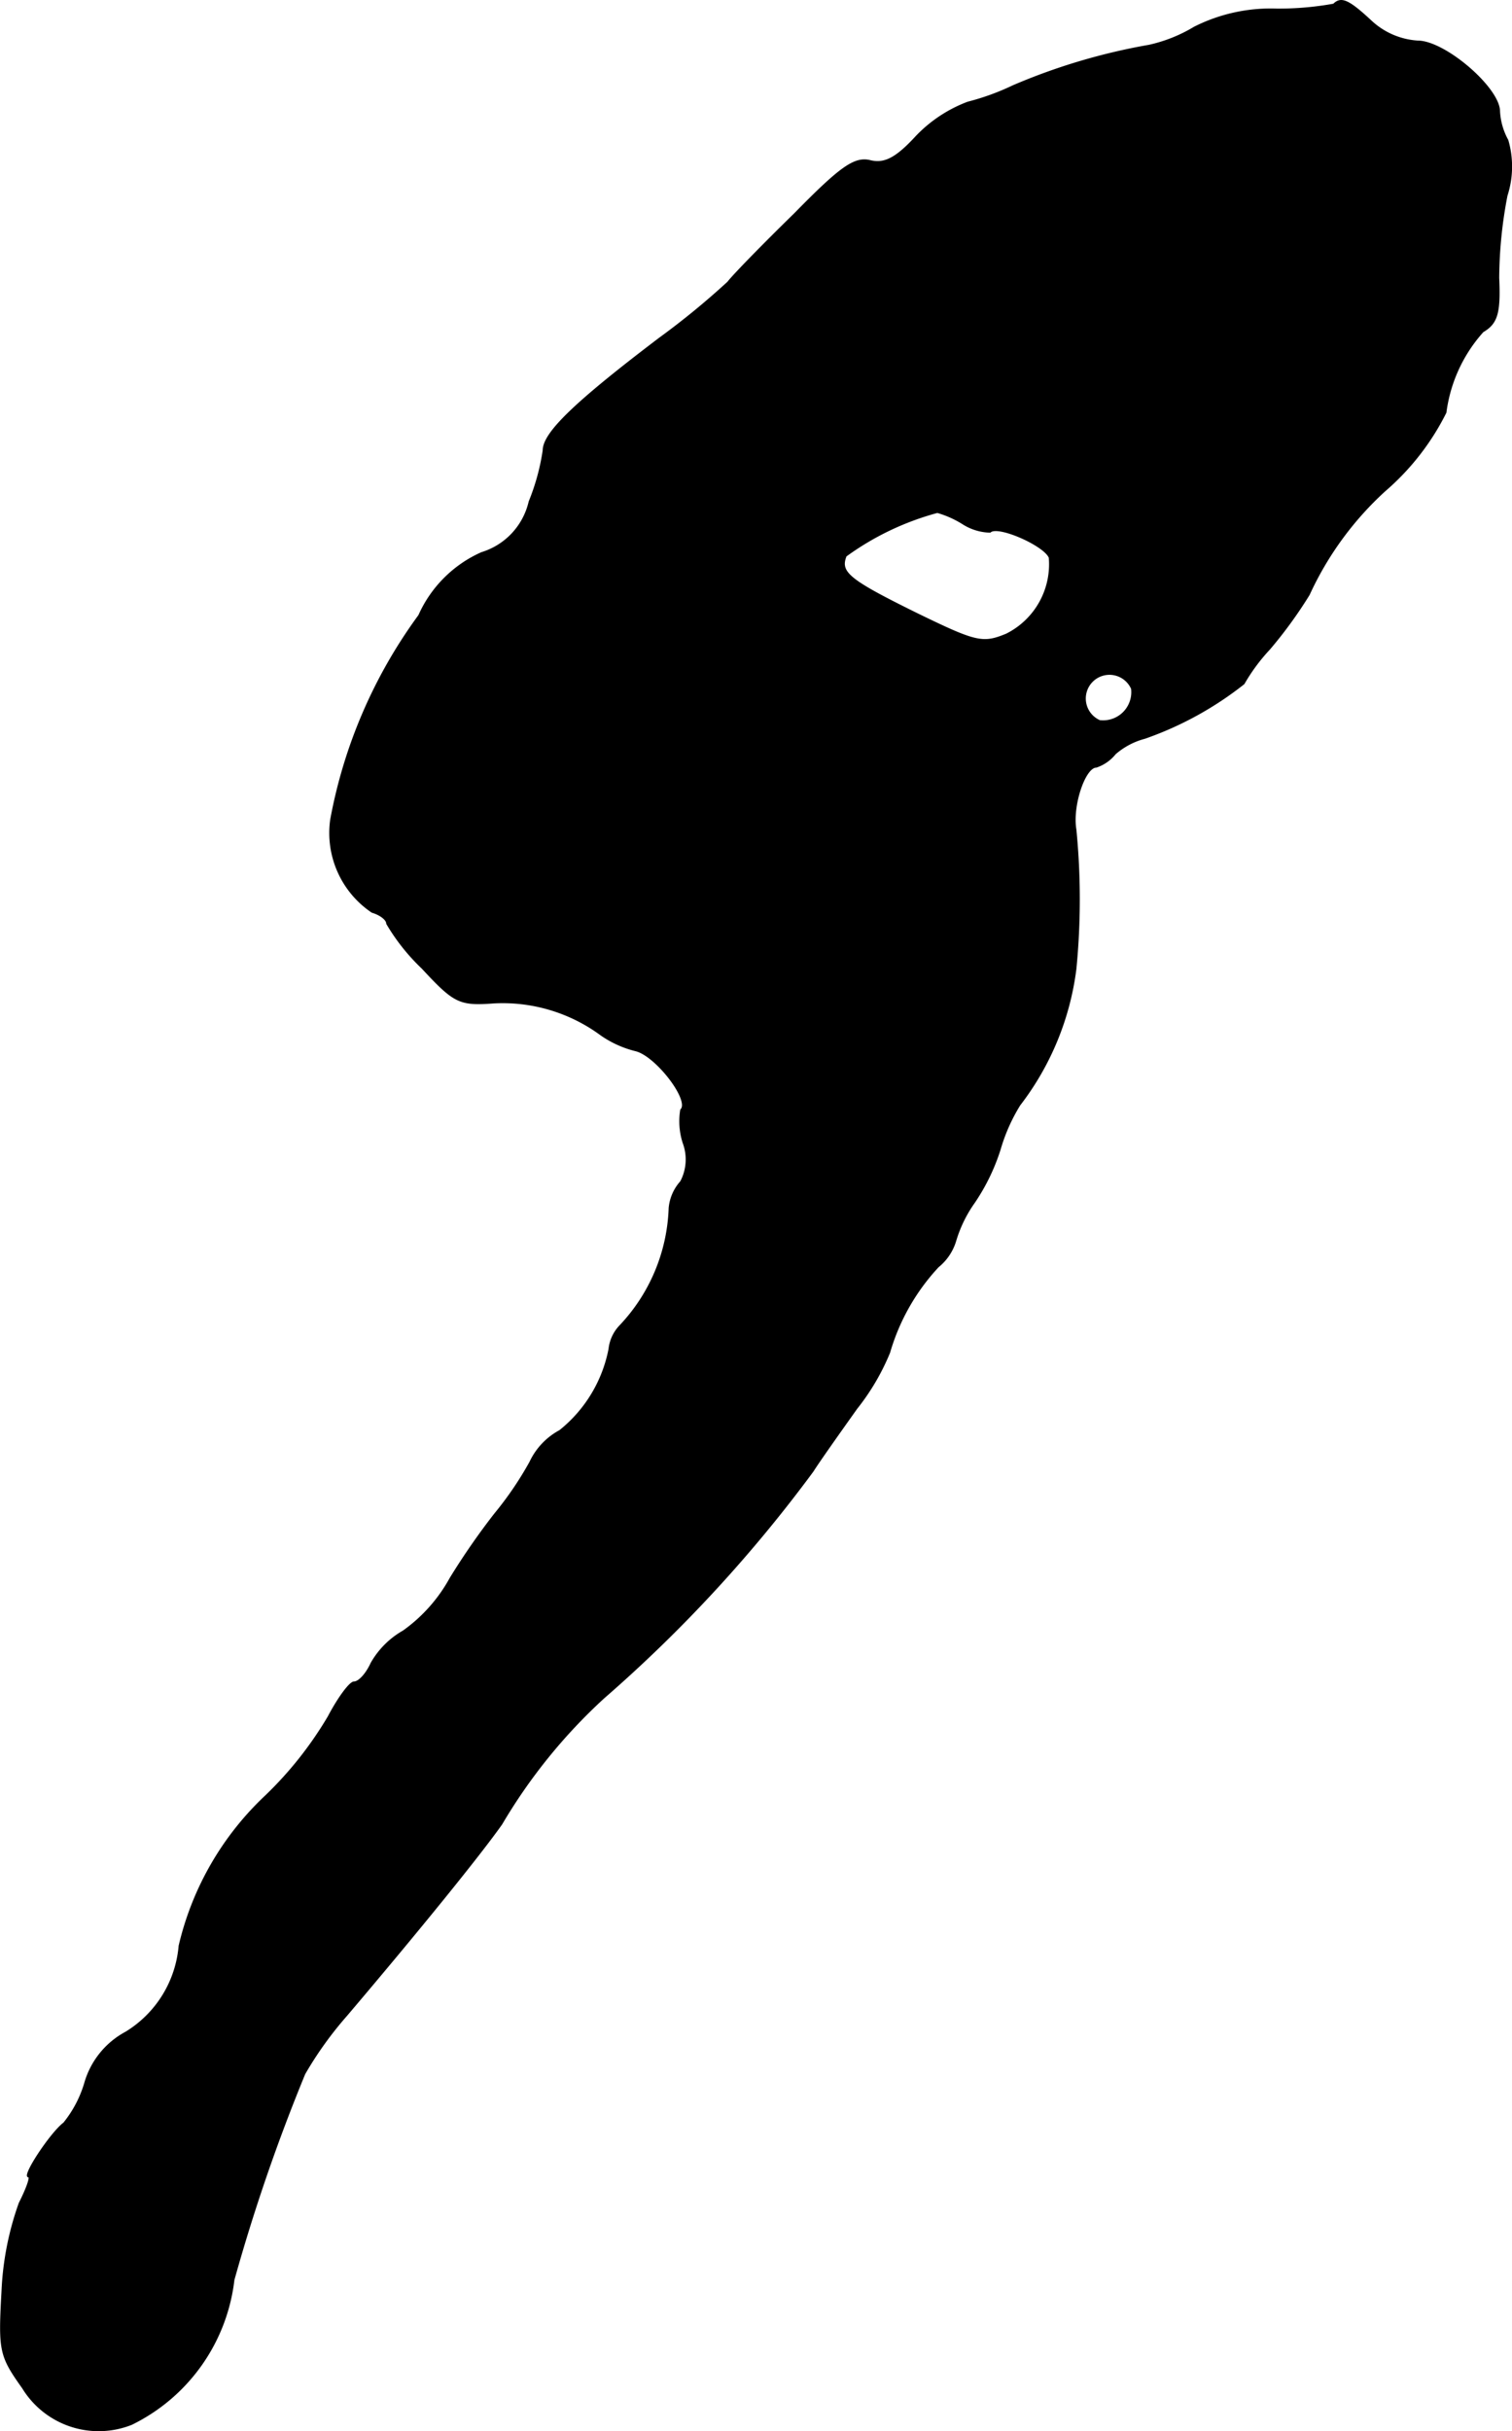 <?xml version="1.0" encoding="UTF-8"?>
<svg xmlns="http://www.w3.org/2000/svg"
     version="1.1"
     width="3.921mm"
     height="6.301mm"
     viewBox="0 0 11.114 17.86">
   <defs>
      <style type="text/css"><![CDATA[
      .a {
        stroke: #000;
        stroke-linecap: round;
        stroke-linejoin: round;
        stroke-width: 0.01px;
      }
    ]]></style>
   </defs>
   <path class="a"
         d="M9.803.032A2.271,2.271,0,0,1,9.385.068a1.247,1.247,0,0,0-.606.133,1.108,1.108,0,0,1-.333.133,4.506,4.506,0,0,0-.999.297A1.802,1.802,0,0,1,7.114.752a1.021,1.021,0,0,0-.382.254c-.145.157-.23.2-.333.176-.115-.03-.218.042-.557.388-.236.23-.454.454-.491.503a5.69,5.69,0,0,1-.503.412c-.63.478-.854.697-.854.824a1.625,1.625,0,0,1-.103.376.514.514,0,0,1-.351.376.908.908,0,0,0-.46.46A3.655,3.655,0,0,0,2.432,6.022a.7.7,0,0,0,.303.678c.061.018.109.055.109.085a1.502,1.502,0,0,0,.26.327c.236.254.273.273.527.254a1.218,1.218,0,0,1,.787.236.765.765,0,0,0,.254.115c.151.036.406.369.333.436a.516.516,0,0,0,.018.242.349.349,0,0,1-.018.285.336.336,0,0,0-.085.194,1.322,1.322,0,0,1-.363.866.291.291,0,0,0-.079.17,1.014,1.014,0,0,1-.363.6.505.505,0,0,0-.218.23,2.508,2.508,0,0,1-.26.382,5.204,5.204,0,0,0-.327.472,1.162,1.162,0,0,1-.345.388.628.628,0,0,0-.236.236c-.036.079-.091.139-.127.139-.03,0-.115.115-.188.254a2.738,2.738,0,0,1-.46.581,2.197,2.197,0,0,0-.636,1.102.826.826,0,0,1-.394.636.615.615,0,0,0-.297.363.847.847,0,0,1-.157.303c-.097.073-.309.394-.26.394.018,0-.012.085-.067.194a2.198,2.198,0,0,0-.127.648c-.024.436-.018.472.151.709a.654.654,0,0,0,.8.267,1.355,1.355,0,0,0,.751-1.06,13.476,13.476,0,0,1,.521-1.514,2.678,2.678,0,0,1,.309-.43c.545-.642.981-1.181,1.139-1.405a4.028,4.028,0,0,1,.751-.927A10.331,10.331,0,0,0,5.975,10.807c.042-.067.188-.273.321-.46a1.69,1.69,0,0,0,.242-.412A1.561,1.561,0,0,1,6.896,9.305a.387.387,0,0,0,.127-.188.958.958,0,0,1,.139-.285,1.504,1.504,0,0,0,.188-.388,1.315,1.315,0,0,1,.145-.327,2.06,2.06,0,0,0,.412-.999,5.254,5.254,0,0,0,0-1.024c-.03-.176.067-.46.151-.46a.301.301,0,0,0,.139-.097.543.543,0,0,1,.218-.115A2.502,2.502,0,0,0,9.143,5.022a1.362,1.362,0,0,1,.188-.254,3.254,3.254,0,0,0,.291-.4,2.369,2.369,0,0,1,.557-.763,1.842,1.842,0,0,0,.448-.575,1.1,1.1,0,0,1,.273-.594c.103-.061.127-.133.115-.394a3.259,3.259,0,0,1,.061-.606.691.691,0,0,0,.006-.406.492.492,0,0,1-.061-.212c0-.17-.4-.515-.6-.515A.553.553,0,0,1,10.076.153C9.912.001,9.858-.023,9.803.032ZM7.078,3.847a.389.389,0,0,0,.2.061c.055-.055.4.097.436.188a.575.575,0,0,1-.315.563c-.176.073-.224.061-.66-.151-.503-.248-.569-.303-.521-.424a2.045,2.045,0,0,1,.672-.321A.727.727,0,0,1,7.078,3.847ZM8.319,5.059a.212.212,0,0,1-.236.236.179.179,0,1,1,.236-.236Z"/>
</svg>
